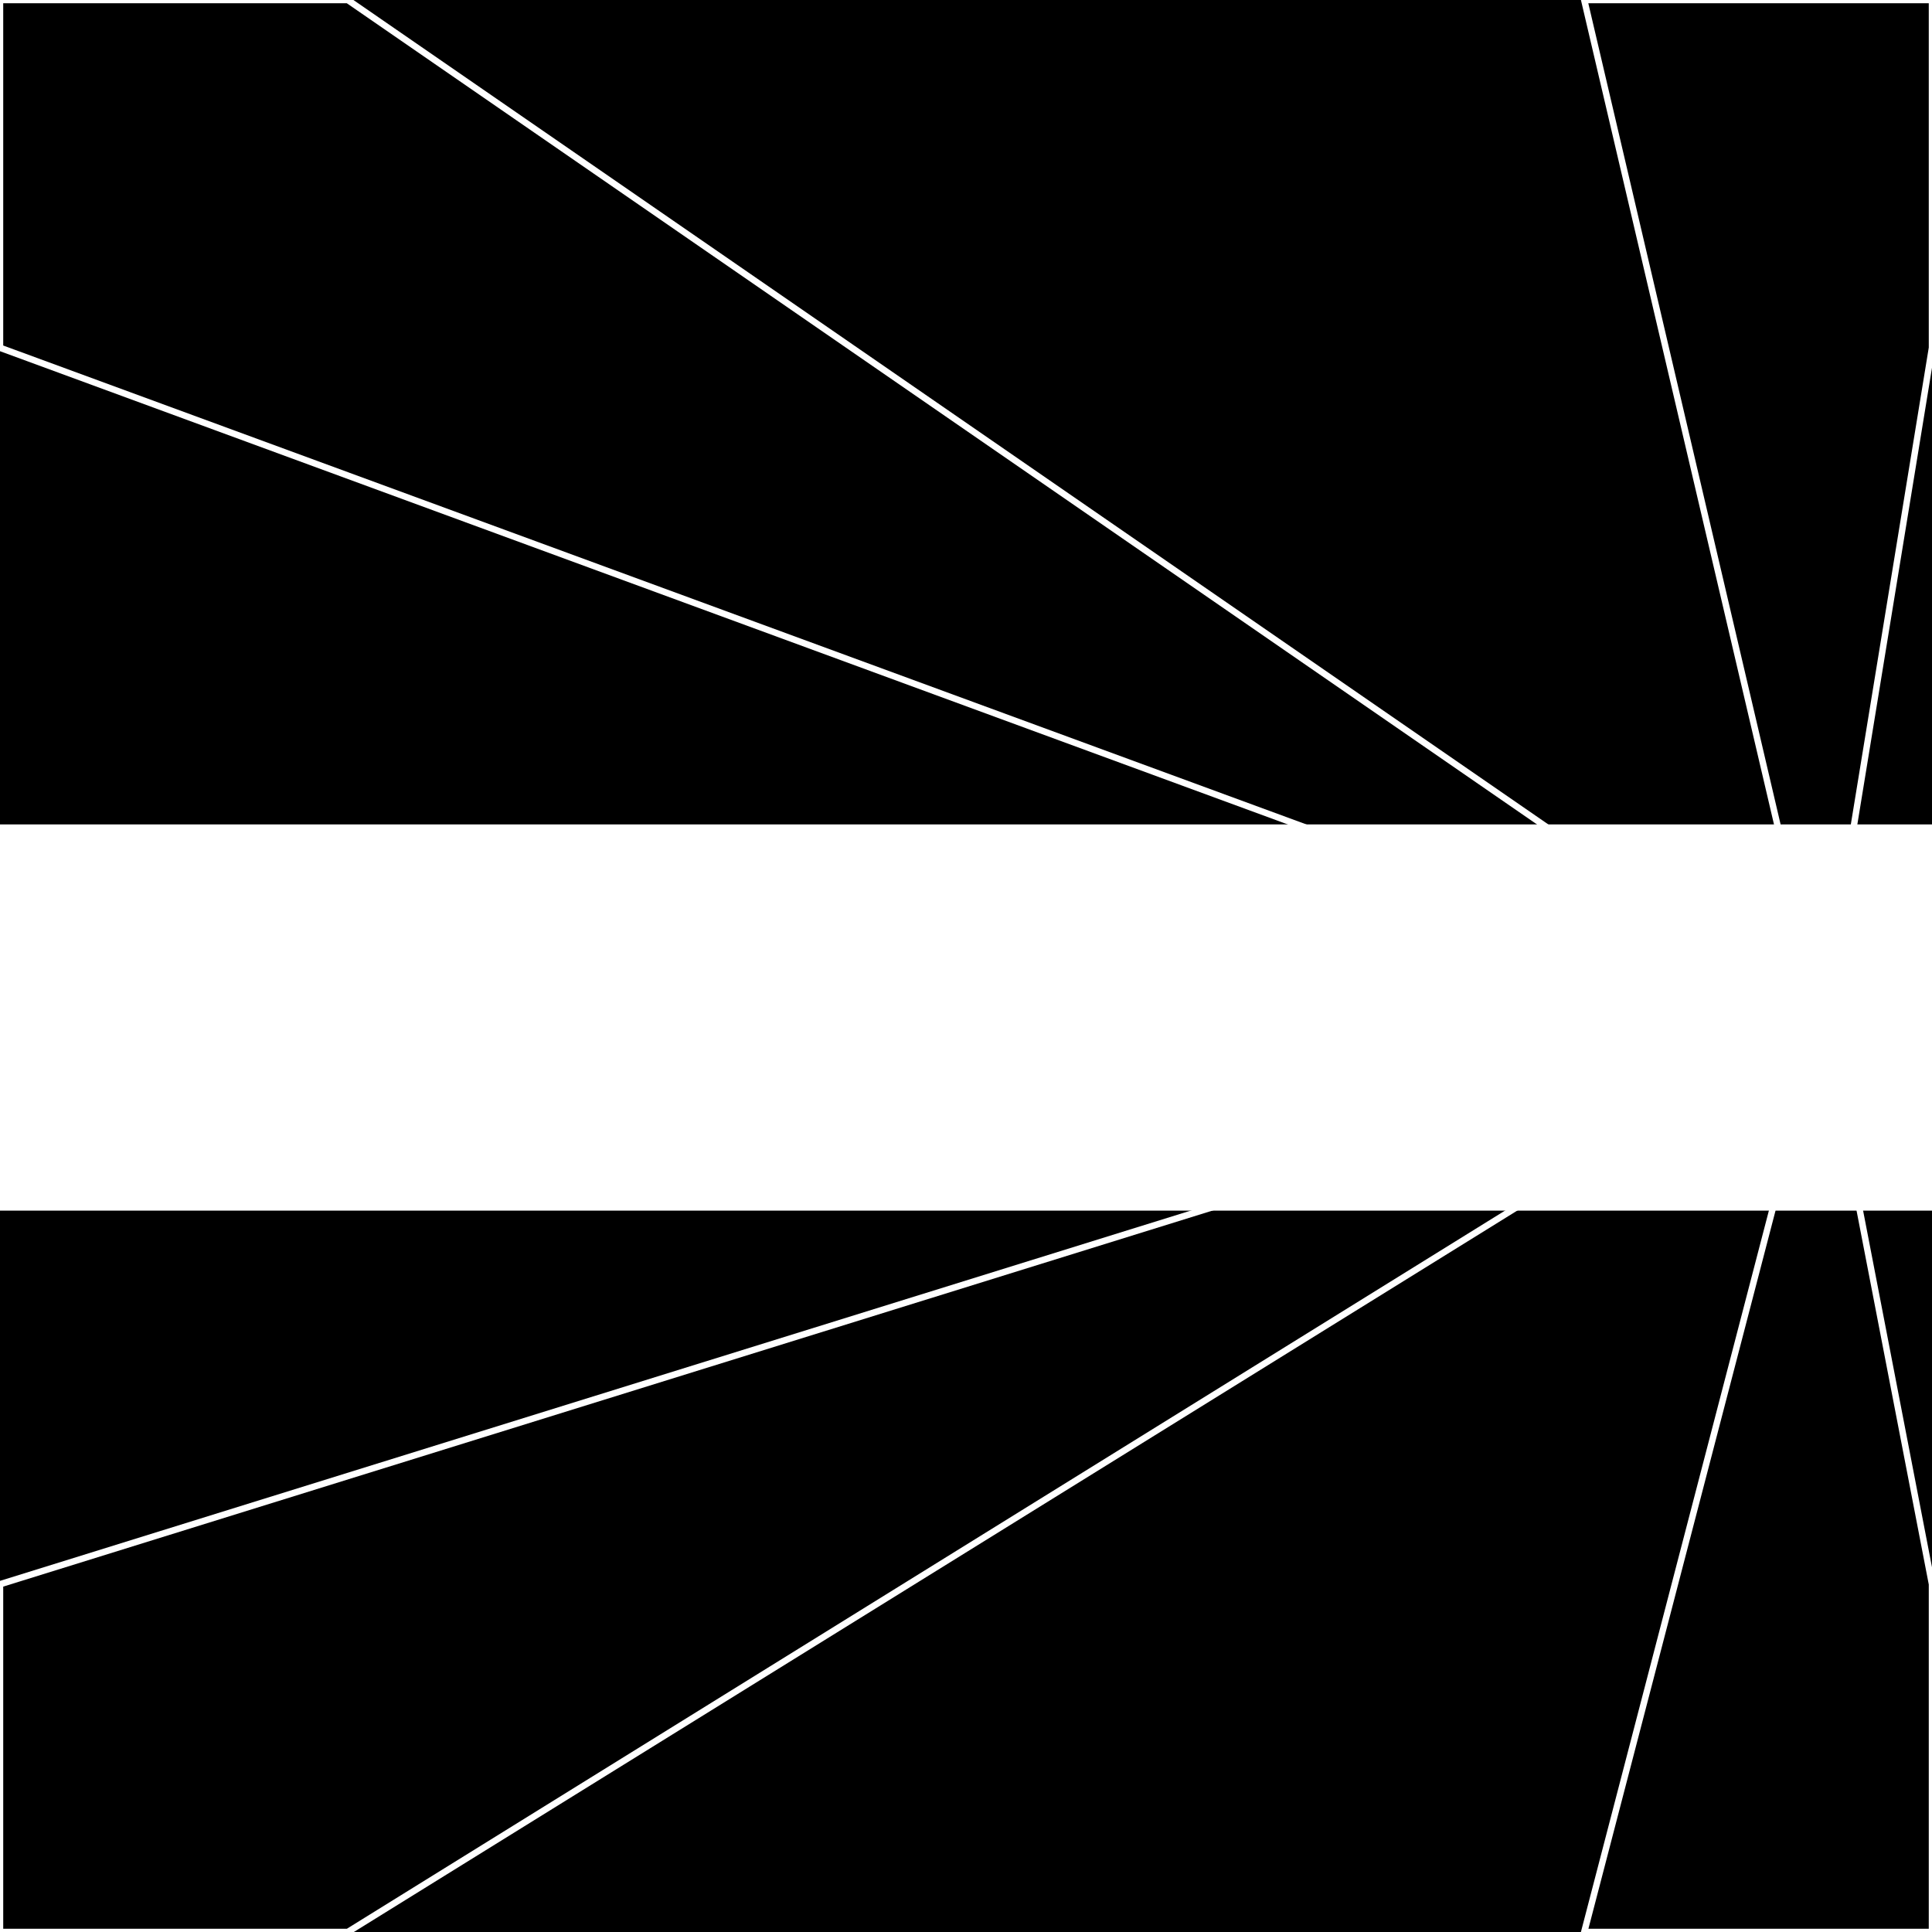 <svg xmlns="http://www.w3.org/2000/svg" width="300" height="300" style="background:#000"><linearGradient id="topGradient" gradientTransform="rotate(90)" ><stop stop-color="white"  offset="80%"  stop-opacity="0" /><stop stop-color="white"  offset="100%"  stop-opacity="1" /></linearGradient><filter id="room" ><feTurbulence baseFrequency="0.001" seed="1352520" result="turb" /><feColorMatrix values="-33 -60 -44 -60 1 27 13 27 -55 1 6 -53 -37 22 1 21 5 29 64 1 " /></filter><filter id="stars" ><feTurbulence type="fractalNoise" numOctaves="2" baseFrequency="0.434" seed="2856920" result="turb" /><feColorMatrix values="15 0 0 0 0 0 15 0 0 0 0 0 15 0 0 0 0 0 -15 5" /></filter><rect width="300" height="300" filter="url(#room)" transform="translate(0,-172)" /><rect width="300" height="300" filter="url(#room)" transform="translate(0,488) scale(-1,1) rotate(180)" /><rect width="300" height="300" fill="url(#topGradient)" transform="translate(0,-142)" /><rect width="300" height="300" fill="url(#topGradient)" transform="translate(0,458) scale(-1,1) rotate(180)" /><rect width="300" height="300" filter="url(#stars)" transform="translate(0,-172)" /><rect width="300" height="300" filter="url(#stars)" transform="translate(0,488) scale(-1,1) rotate(180)" /><polygon points="54,0 0,0 0,54 283,158" fill="none" stroke="white" /><polygon points="0,246 0,300 54,300 283,158" fill="none" stroke="white" /><polygon points="246,0 300,0 300,54 283,158" fill="none" stroke="white" /><polygon points="300,246 300,300 246,300 283,158" fill="none" stroke="white" /></svg>